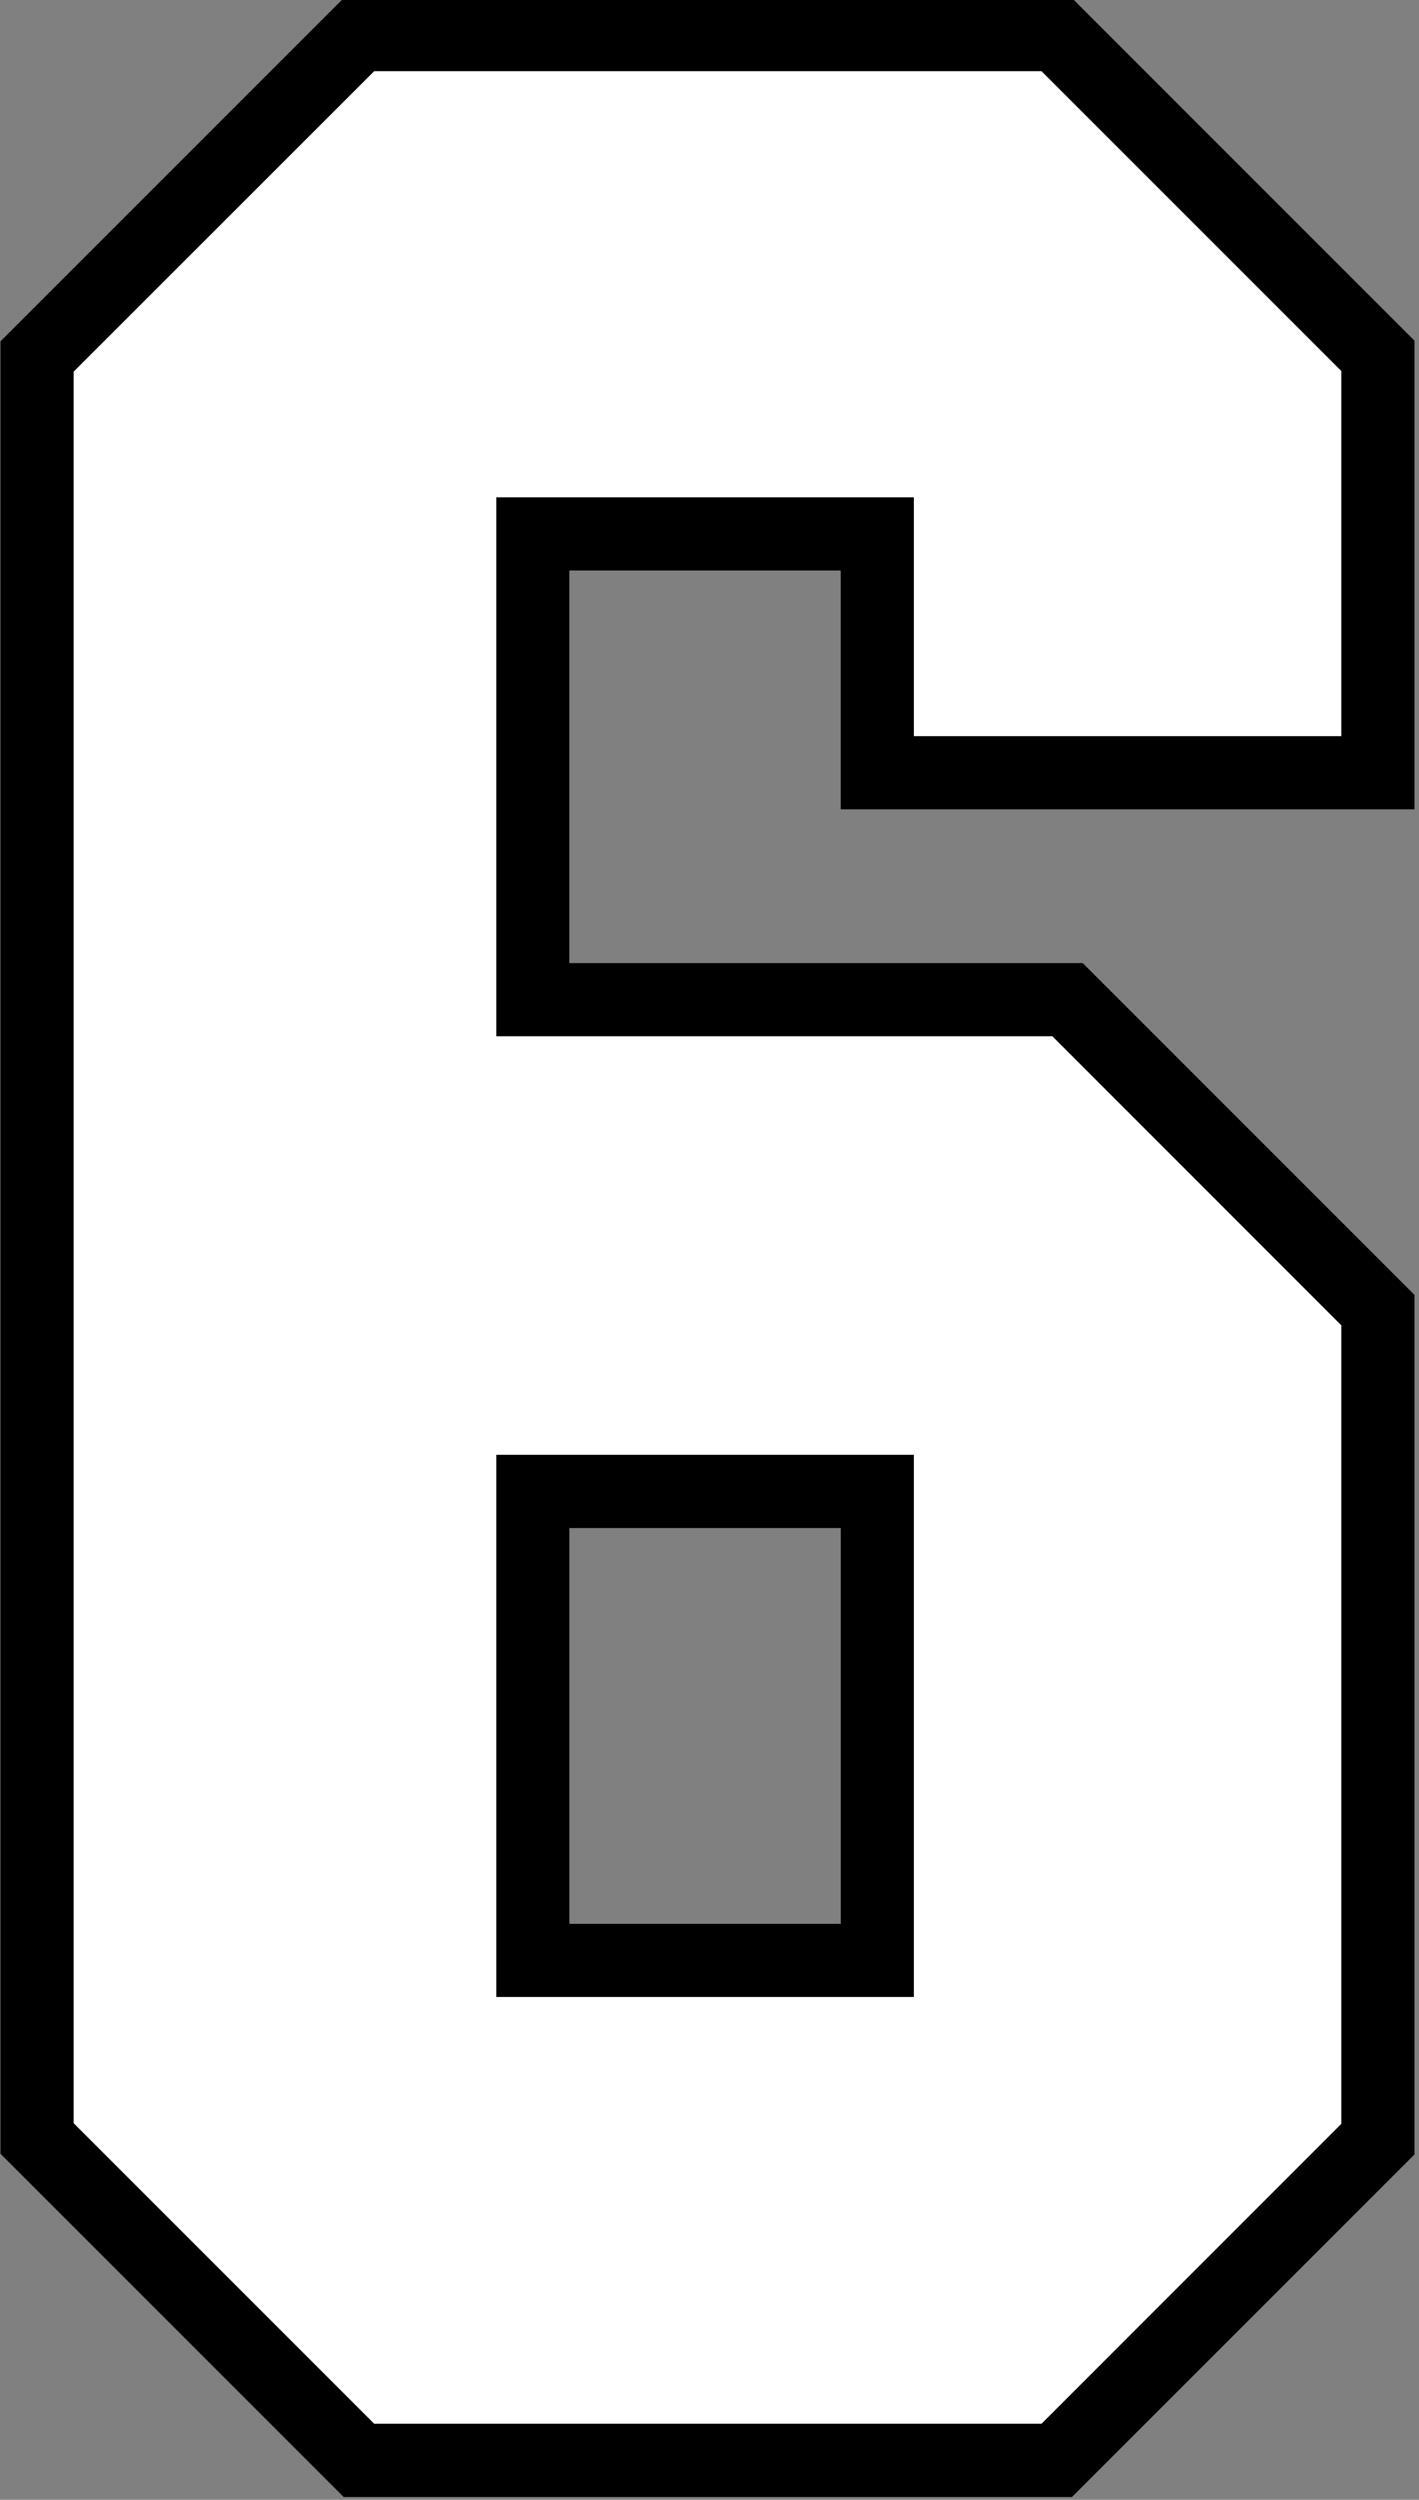 <?xml version="1.0" encoding="UTF-8" standalone="no"?>
<!-- Created with Inkscape (http://www.inkscape.org/) -->

<svg
   width="25.547mm"
   height="45mm"
   viewBox="0 0 25.547 45"
   version="1.1"
   id="svg1"
   inkscape:version="1.3.2 (091e20e, 2023-11-25)"
   sodipodi:docname="6.svg"
   xml:space="preserve"
   xmlns:inkscape="http://www.inkscape.org/namespaces/inkscape"
   xmlns:sodipodi="http://sodipodi.sourceforge.net/DTD/sodipodi-0.dtd"
   xmlns="http://www.w3.org/2000/svg"
   xmlns:svg="http://www.w3.org/2000/svg"><rect x="0" y="0" width="25.547" height="45" fill="#808080" stroke="none"/><sodipodi:namedview
     id="namedview1"
     pagecolor="#ffffff"
     bordercolor="#000000"
     borderopacity="0.25"
     inkscape:showpageshadow="2"
     inkscape:pageopacity="0.0"
     inkscape:pagecheckerboard="0"
     inkscape:deskcolor="#d1d1d1"
     inkscape:document-units="mm"
     inkscape:zoom="2.828427"
     inkscape:cx="71.064235"
     inkscape:cy="117.55651"
     inkscape:window-width="1808"
     inkscape:window-height="1212"
     inkscape:window-x="2235"
     inkscape:window-y="83"
     inkscape:window-maximized="0"
     inkscape:current-layer="layer8" /><defs
     id="defs1" /><g
     inkscape:groupmode="layer"
     id="layer8"
     inkscape:label="6"
     style="display:inline"
     transform="translate(-107.136,-115.611)"><g
       id="g1"
       transform="matrix(1.006,0,0,1.006,-0.635,-0.729)"><path
         id="path1"
         style="display:inline;fill:#000000;fill-opacity:1;stroke:#ffffff;stroke-width:0"
         d="m 126.312,160.328 6.13,-6.13 V 138.817 l -5.937,-5.937 h -9.188 v -7.025 h 4.857 v 4.273 h 10.268 v -8.386 l -6.13,-6.13 h -13.033 l -6.142,6.142 v 32.432 l 6.142,6.142 z m -4.137,-10.256 h -4.857 v -7.083 h 4.857 z"
         inkscape:label="Outline" /><path
         id="path2"
         style="display:inline;fill:#ffffff;fill-opacity:1;stroke:#000000;stroke-width:0.5;stroke-dasharray:none;stroke-opacity:1"
         inkscape:label="Fill"
         d="m 131.383,153.755 c 0,-4.832 0,-9.664 0,-14.496 -1.773,-1.773 -3.546,-3.547 -5.318,-5.32 -3.268,0 -6.536,0 -9.805,0 0,-3.048 0,-6.095 0,-9.143 2.324,0 4.648,0 6.973,0 0,1.424 0,2.849 0,4.273 2.717,0 5.434,0 8.15,0 0,-2.296 0,-4.591 0,-6.887 -1.837,-1.837 -3.674,-3.674 -5.512,-5.512 -4.05,0 -8.1,0 -12.15,0 -1.842,1.841 -3.684,3.682 -5.525,5.523 0,10.516 0,21.033 0,31.549 1.842,1.842 3.684,3.684 5.525,5.525 4.05,0 8.1,0 12.15,0 1.837,-1.838 3.674,-3.676 5.512,-5.514 z m -8.68,-2.625 c -2.148,0 -4.296,0 -6.443,0 0,-3.067 0,-6.134 0,-9.201 2.324,0 4.648,0 6.973,0 0,3.067 0,6.134 0,9.201 -0.176,0 -0.353,0 -0.529,0 z" /></g></g></svg>

